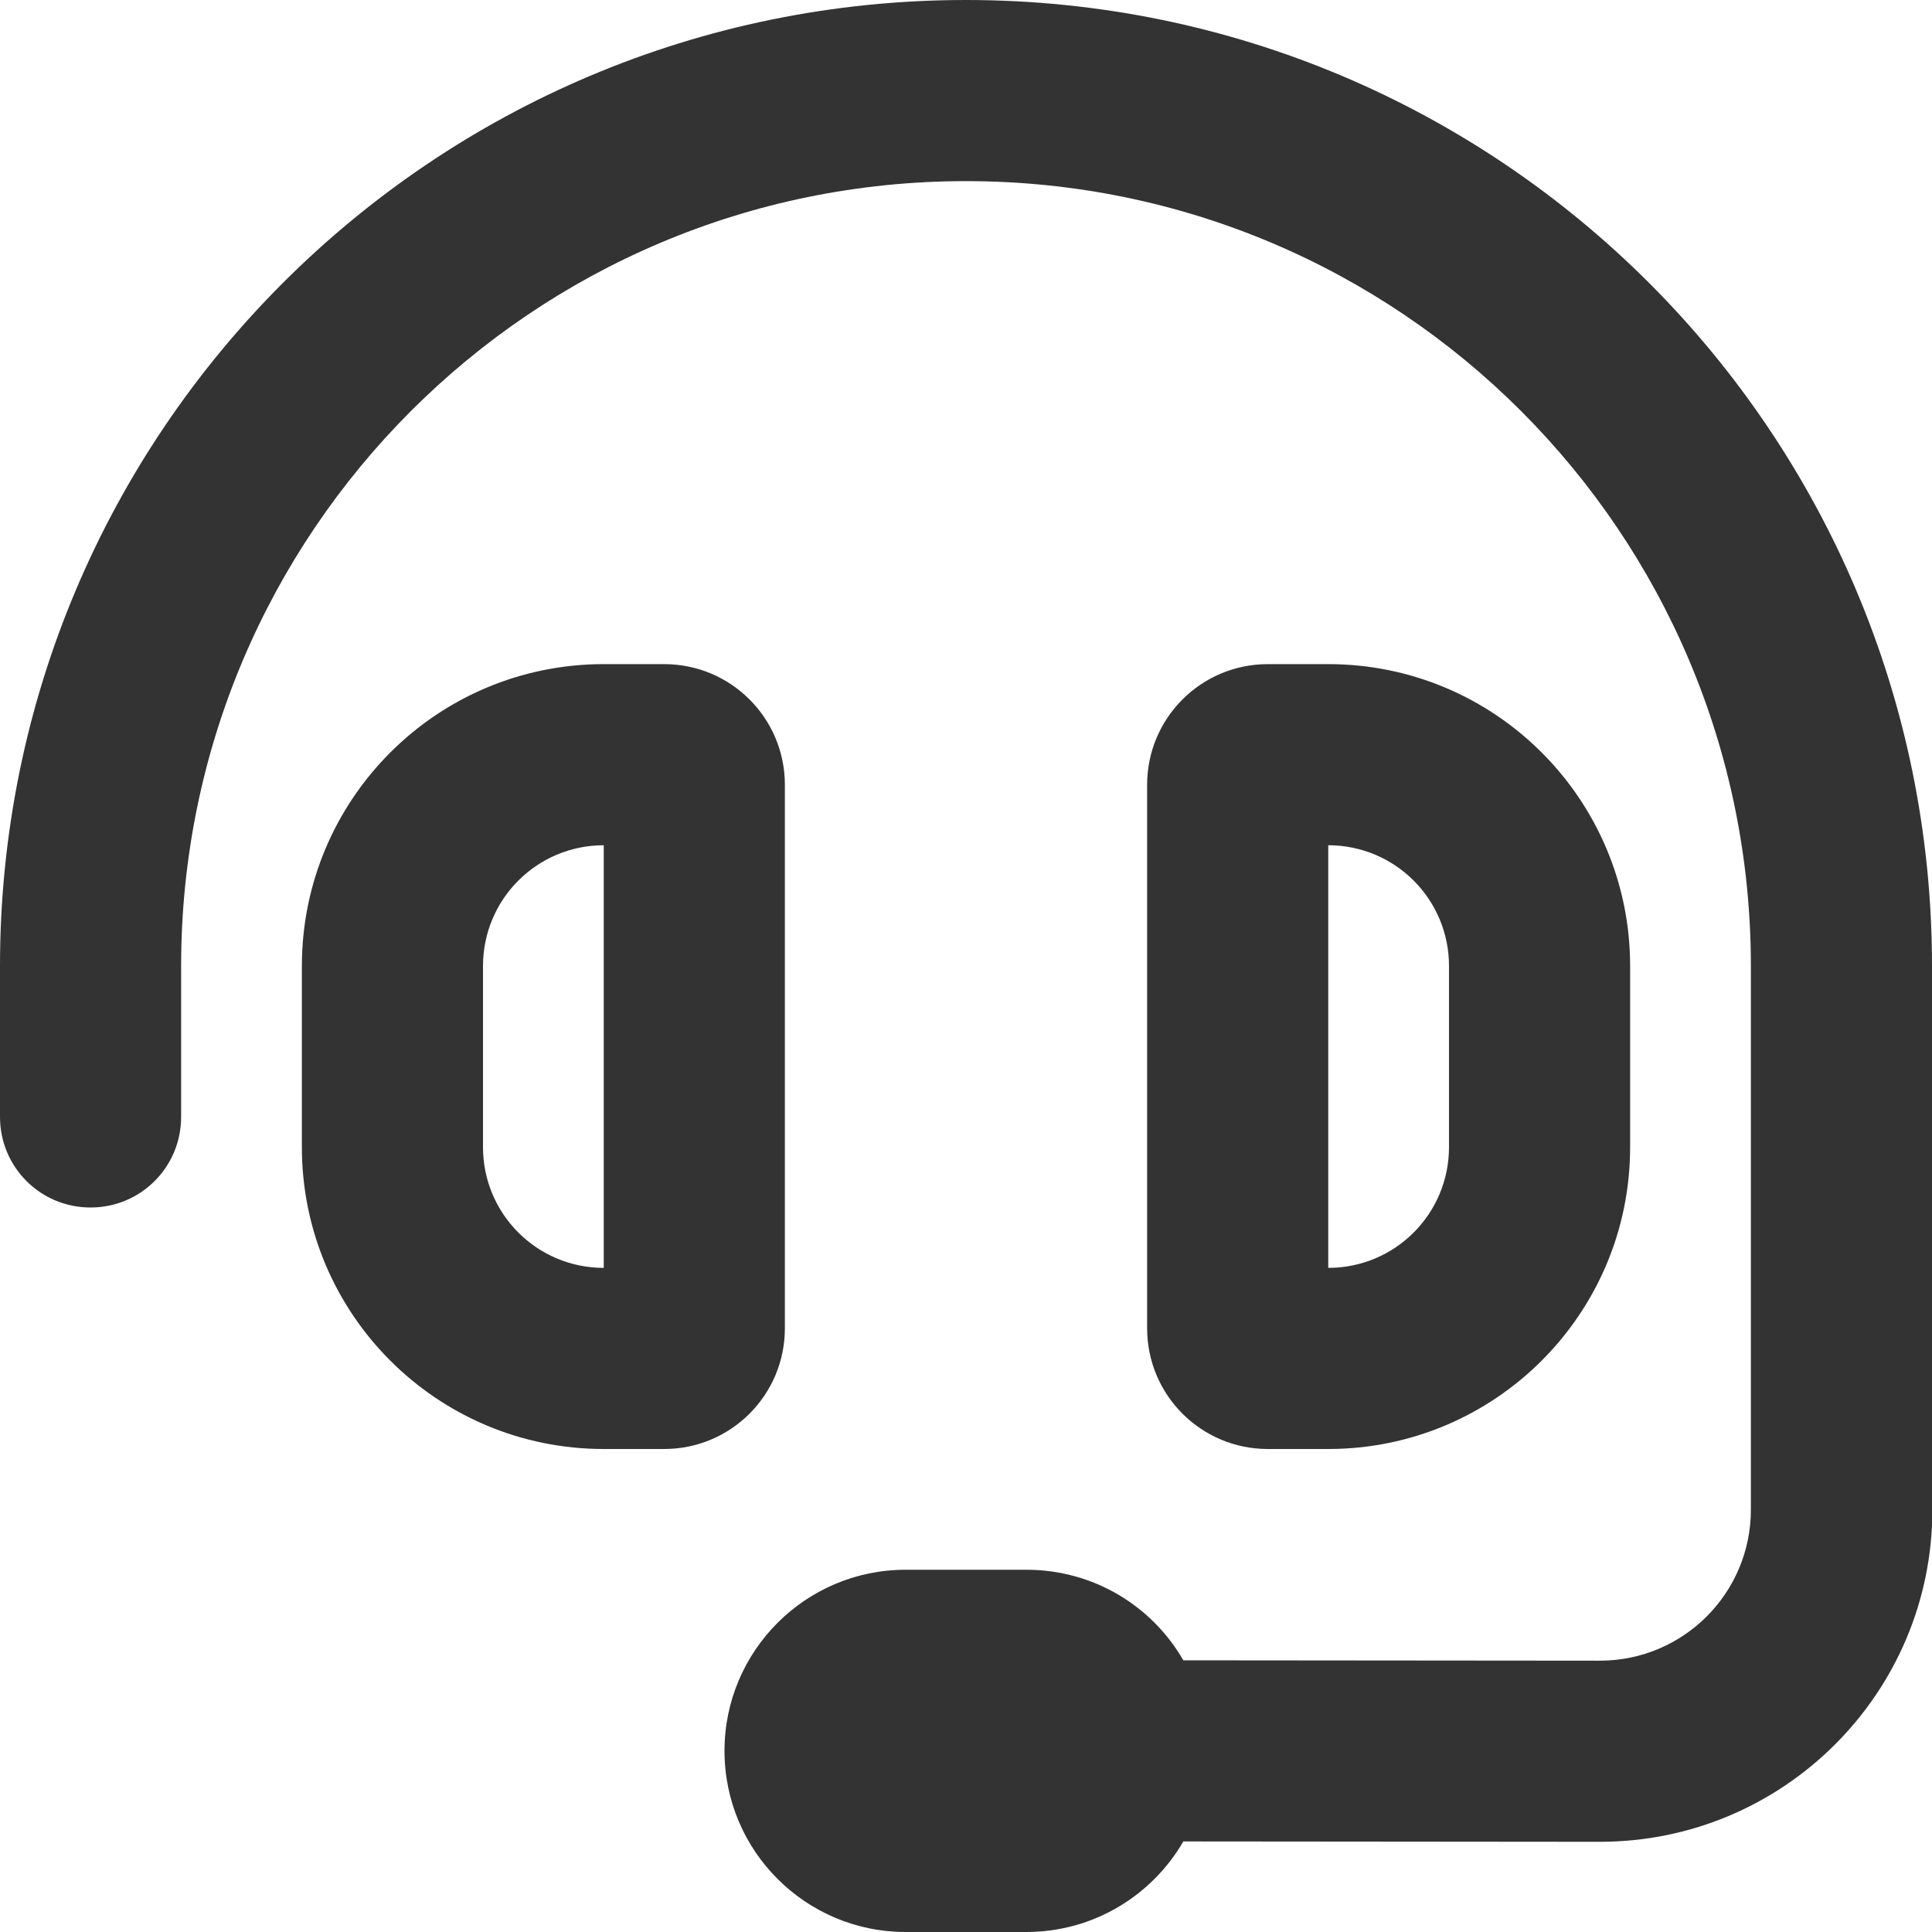 <svg width="32" height="32" viewBox="0 0 32 32" fill="none" xmlns="http://www.w3.org/2000/svg">
<g clip-path="url(#clip0_693_634)">
<path d="M3 16C3 8.819 8.819 3 16 3C23.181 3 29 8.819 29 16V25.006C29 26.387 27.881 27.506 26.5 27.506L19.6 27.5C19.081 26.6 18.113 26 17 26H15C13.344 26 12 27.344 12 29C12 30.656 13.344 32 15 32H17C18.113 32 19.081 31.394 19.6 30.5L26.5 30.506C29.538 30.506 32.006 28.044 32.006 25.006L32 16C32 7.162 24.837 0 16 0C7.162 0 0 7.162 0 16V18.5C0 19.331 0.669 20 1.5 20C2.331 20 3 19.331 3 18.5V16ZM10 14V21C8.894 21 8 20.106 8 19V16C8 14.894 8.894 14 10 14ZM5 16V19C5 21.762 7.237 24 10 24H11C12.106 24 13 23.106 13 22V13C13 11.894 12.106 11 11 11H10C7.237 11 5 13.238 5 16ZM22 14C23.106 14 24 14.894 24 16V19C24 20.106 23.106 21 22 21V14ZM27 16C27 13.238 24.762 11 22 11H21C19.894 11 19 11.894 19 13V22C19 23.106 19.894 24 21 24H22C24.762 24 27 21.762 27 19V16Z" fill="#333333"/>
</g>
<defs>
<clipPath id="clip0_693_634">
<rect width="32" height="32" fill="white"/>
</clipPath>
</defs>
</svg>
